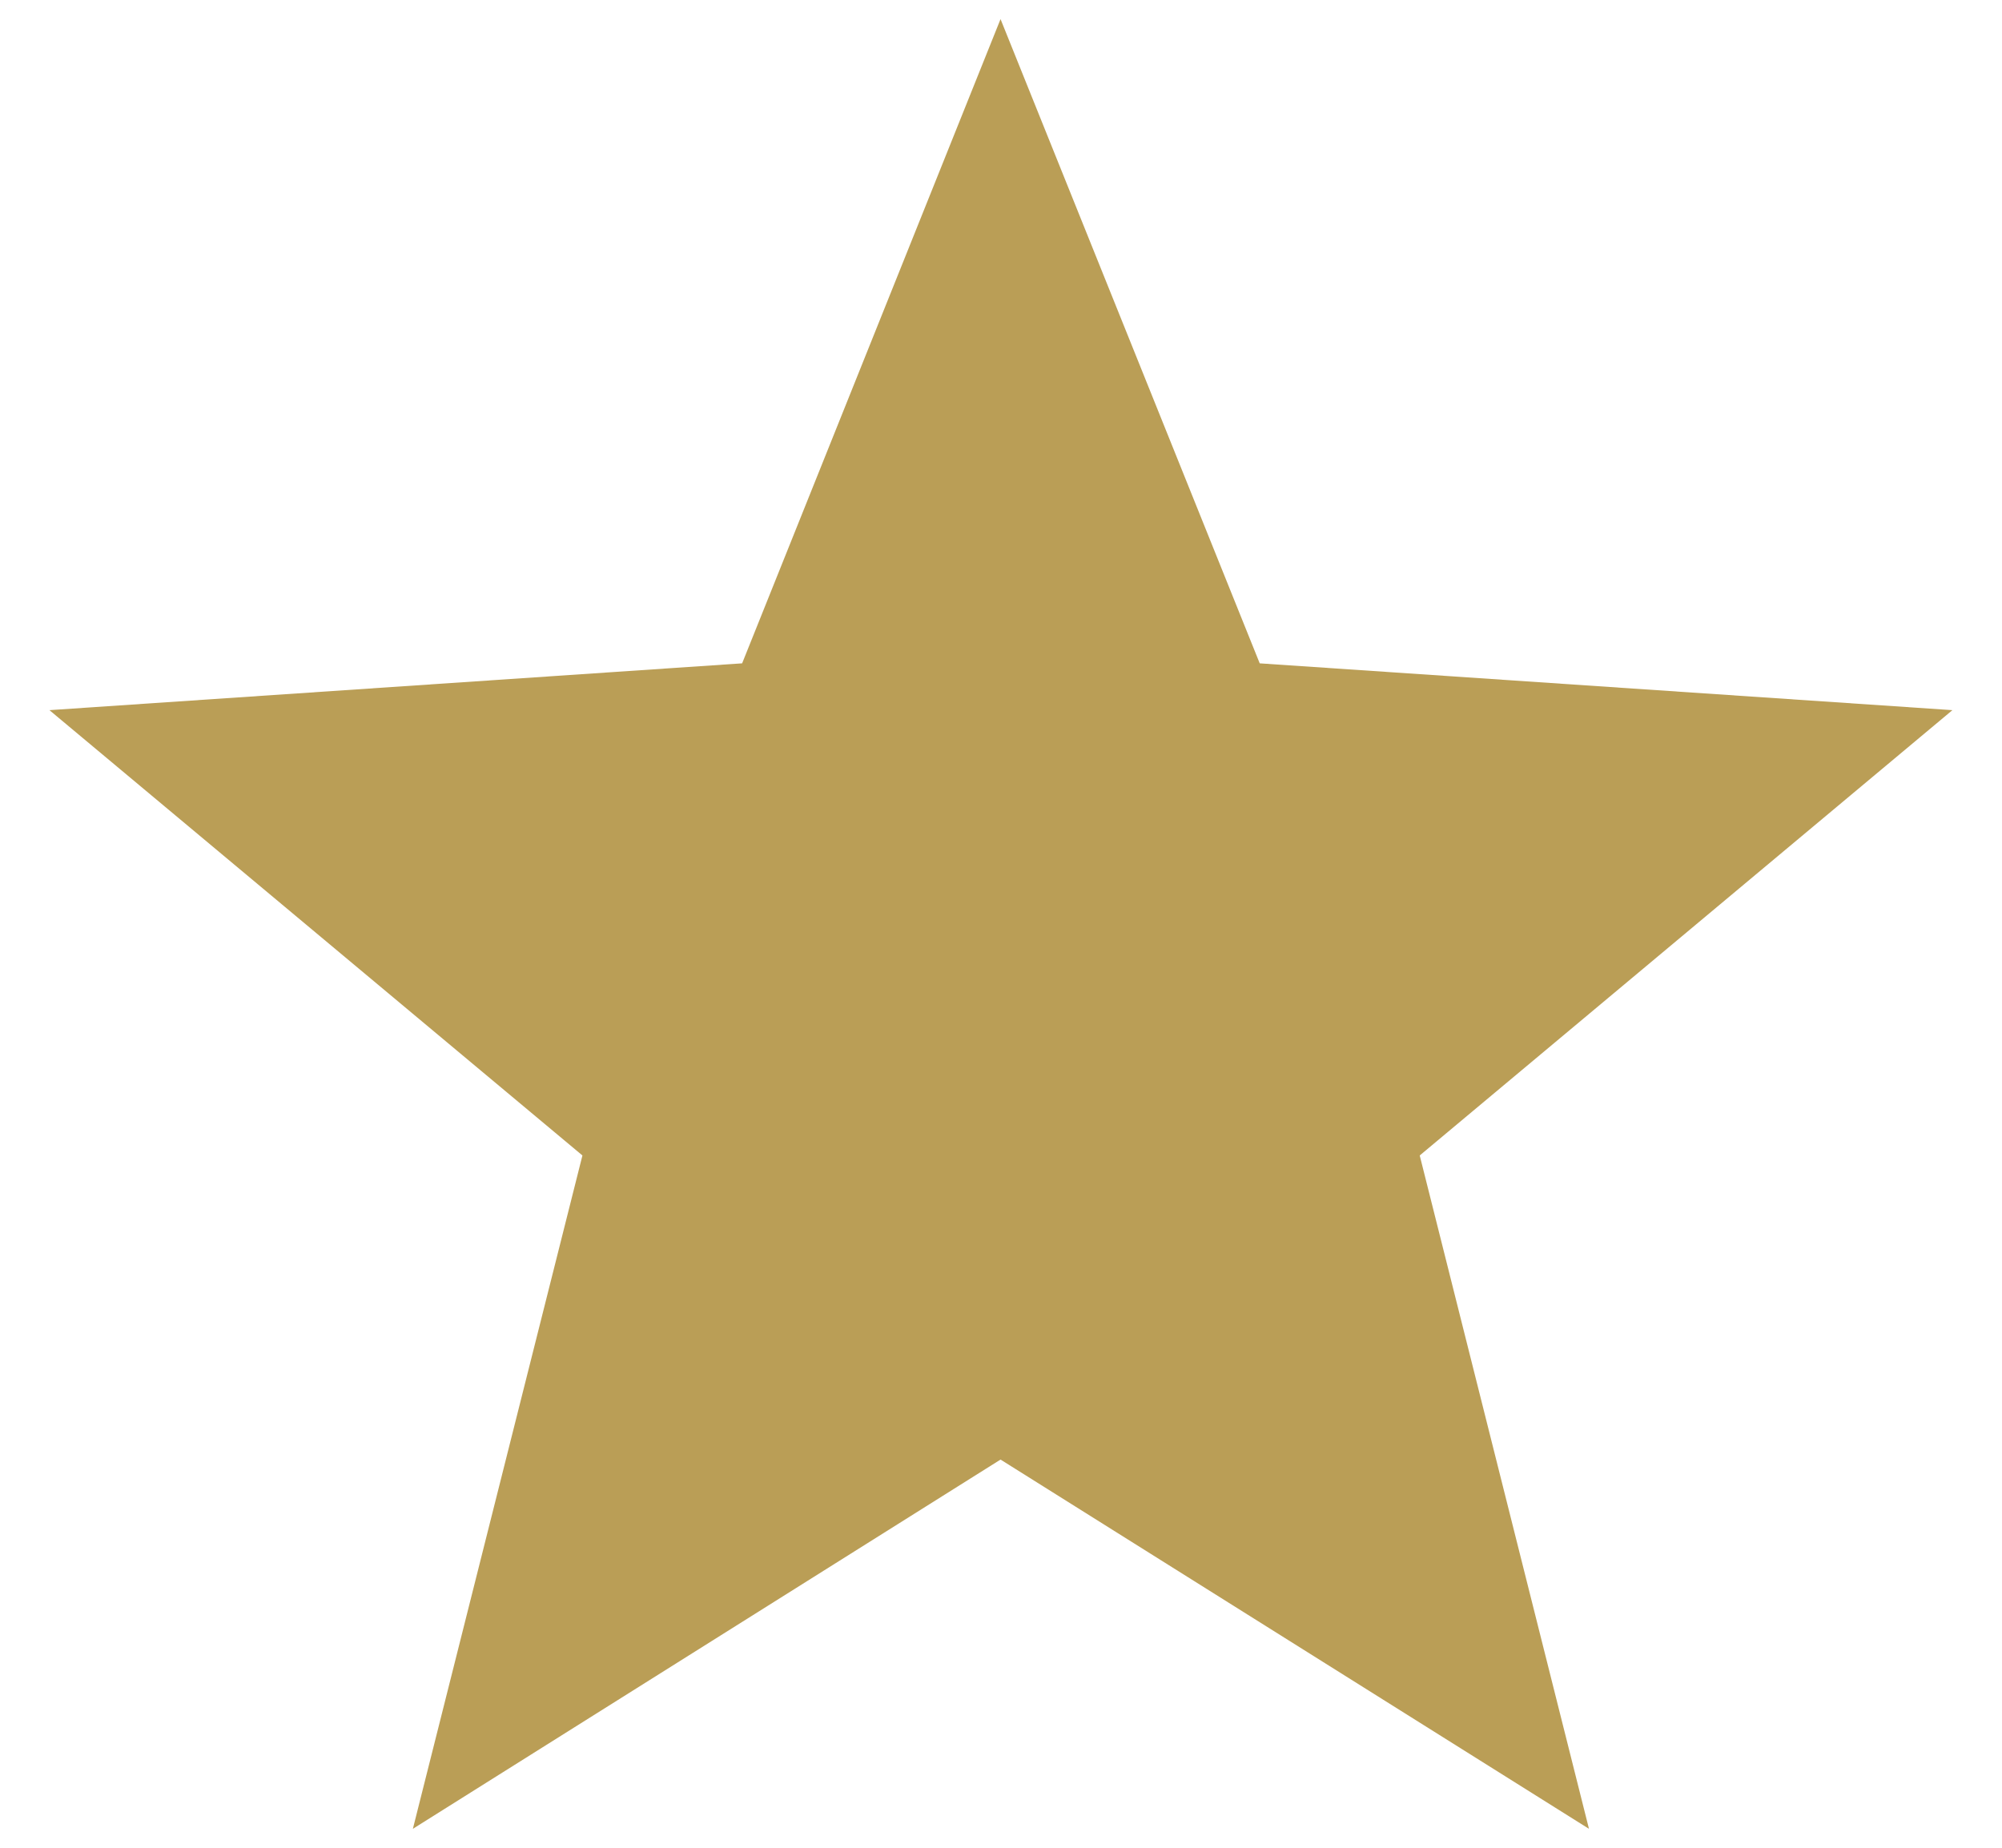 <?xml version="1.0" encoding="utf-8"?>
<!-- Generator: Adobe Illustrator 16.0.0, SVG Export Plug-In . SVG Version: 6.00 Build 0)  -->
<!DOCTYPE svg PUBLIC "-//W3C//DTD SVG 1.1//EN" "http://www.w3.org/Graphics/SVG/1.1/DTD/svg11.dtd">
<svg version="1.1" id="Layer_1" xmlns="http://www.w3.org/2000/svg" xmlns:xlink="http://www.w3.org/1999/xlink" x="0px" y="0px"
	 width="13px" height="12px" viewBox="0 0 13 12" enable-background="new 0 0 13 12" xml:space="preserve">
<polygon fill="#BA9E56" points="6.497,9.479 2.681,11.877 3.782,7.504 0.321,4.612 4.819,4.308 6.497,0.124 8.18,4.308 
	12.678,4.612 9.219,7.504 10.318,11.877 "/>
</svg>
